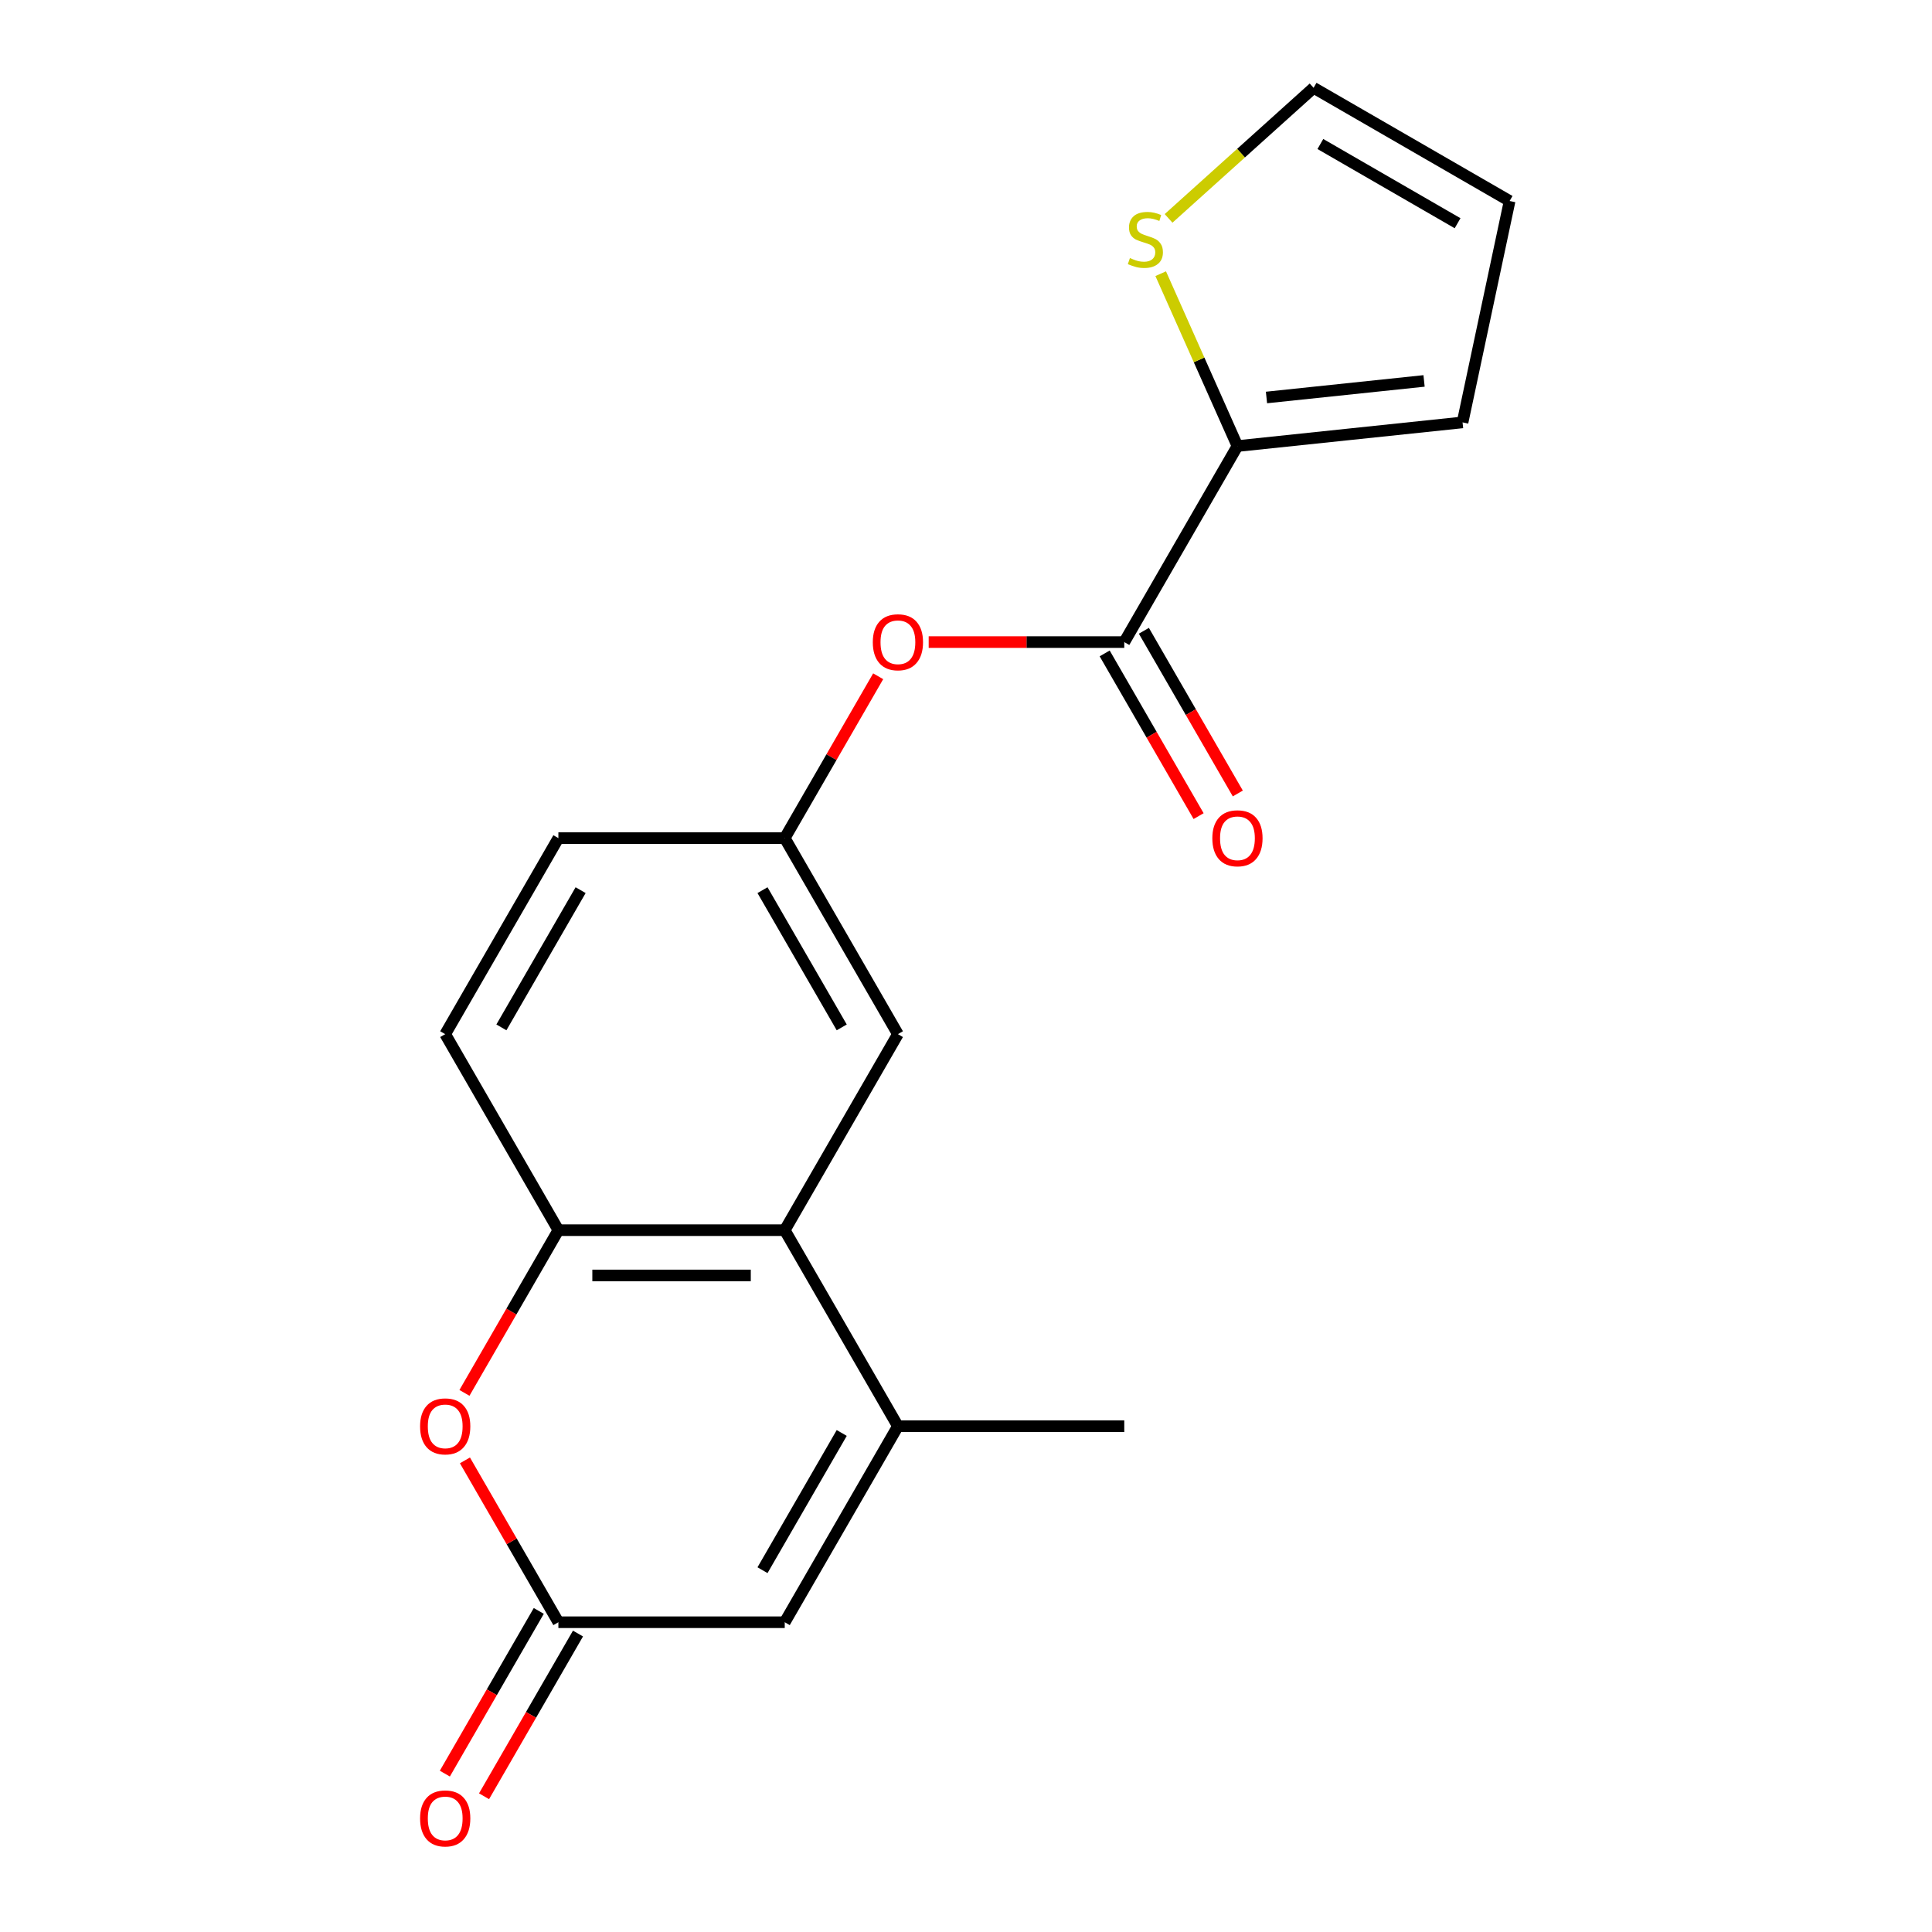 <?xml version='1.0' encoding='iso-8859-1'?>
<svg version='1.1' baseProfile='full'
              xmlns='http://www.w3.org/2000/svg'
                      xmlns:rdkit='http://www.rdkit.org/xml'
                      xmlns:xlink='http://www.w3.org/1999/xlink'
                  xml:space='preserve'
width='1000px' height='1000px' viewBox='0 0 1000 1000'>
<!-- END OF HEADER -->
<rect style='opacity:1.0;fill:#FFFFFF;stroke:none' width='1000' height='1000' x='0' y='0'> </rect>
<path class='bond-0' d='M 464.759,738.202 L 406.179,636.738' style='fill:none;fill-rule:evenodd;stroke:#000000;stroke-width:6px;stroke-linecap:butt;stroke-linejoin:miter;stroke-opacity:1' />
<path class='bond-5' d='M 464.759,738.202 L 406.179,839.666' style='fill:none;fill-rule:evenodd;stroke:#000000;stroke-width:6px;stroke-linecap:butt;stroke-linejoin:miter;stroke-opacity:1' />
<path class='bond-5' d='M 435.679,741.706 L 394.673,812.73' style='fill:none;fill-rule:evenodd;stroke:#000000;stroke-width:6px;stroke-linecap:butt;stroke-linejoin:miter;stroke-opacity:1' />
<path class='bond-18' d='M 464.759,738.202 L 581.92,738.202' style='fill:none;fill-rule:evenodd;stroke:#000000;stroke-width:6px;stroke-linecap:butt;stroke-linejoin:miter;stroke-opacity:1' />
<path class='bond-4' d='M 406.179,636.738 L 289.018,636.738' style='fill:none;fill-rule:evenodd;stroke:#000000;stroke-width:6px;stroke-linecap:butt;stroke-linejoin:miter;stroke-opacity:1' />
<path class='bond-4' d='M 388.605,660.17 L 306.592,660.17' style='fill:none;fill-rule:evenodd;stroke:#000000;stroke-width:6px;stroke-linecap:butt;stroke-linejoin:miter;stroke-opacity:1' />
<path class='bond-9' d='M 406.179,636.738 L 464.759,535.274' style='fill:none;fill-rule:evenodd;stroke:#000000;stroke-width:6px;stroke-linecap:butt;stroke-linejoin:miter;stroke-opacity:1' />
<path class='bond-1' d='M 289.018,839.666 L 406.179,839.666' style='fill:none;fill-rule:evenodd;stroke:#000000;stroke-width:6px;stroke-linecap:butt;stroke-linejoin:miter;stroke-opacity:1' />
<path class='bond-3' d='M 289.018,839.666 L 264.834,797.779' style='fill:none;fill-rule:evenodd;stroke:#000000;stroke-width:6px;stroke-linecap:butt;stroke-linejoin:miter;stroke-opacity:1' />
<path class='bond-3' d='M 264.834,797.779 L 240.651,755.891' style='fill:none;fill-rule:evenodd;stroke:#FF0000;stroke-width:6px;stroke-linecap:butt;stroke-linejoin:miter;stroke-opacity:1' />
<path class='bond-13' d='M 278.872,833.808 L 254.561,875.916' style='fill:none;fill-rule:evenodd;stroke:#000000;stroke-width:6px;stroke-linecap:butt;stroke-linejoin:miter;stroke-opacity:1' />
<path class='bond-13' d='M 254.561,875.916 L 230.25,918.023' style='fill:none;fill-rule:evenodd;stroke:#FF0000;stroke-width:6px;stroke-linecap:butt;stroke-linejoin:miter;stroke-opacity:1' />
<path class='bond-13' d='M 299.165,845.524 L 274.854,887.632' style='fill:none;fill-rule:evenodd;stroke:#000000;stroke-width:6px;stroke-linecap:butt;stroke-linejoin:miter;stroke-opacity:1' />
<path class='bond-13' d='M 274.854,887.632 L 250.543,929.739' style='fill:none;fill-rule:evenodd;stroke:#FF0000;stroke-width:6px;stroke-linecap:butt;stroke-linejoin:miter;stroke-opacity:1' />
<path class='bond-2' d='M 581.92,332.346 L 531.304,332.346' style='fill:none;fill-rule:evenodd;stroke:#000000;stroke-width:6px;stroke-linecap:butt;stroke-linejoin:miter;stroke-opacity:1' />
<path class='bond-2' d='M 531.304,332.346 L 480.688,332.346' style='fill:none;fill-rule:evenodd;stroke:#FF0000;stroke-width:6px;stroke-linecap:butt;stroke-linejoin:miter;stroke-opacity:1' />
<path class='bond-6' d='M 581.92,332.346 L 640.5,230.882' style='fill:none;fill-rule:evenodd;stroke:#000000;stroke-width:6px;stroke-linecap:butt;stroke-linejoin:miter;stroke-opacity:1' />
<path class='bond-12' d='M 571.773,338.204 L 596.084,380.311' style='fill:none;fill-rule:evenodd;stroke:#000000;stroke-width:6px;stroke-linecap:butt;stroke-linejoin:miter;stroke-opacity:1' />
<path class='bond-12' d='M 596.084,380.311 L 620.395,422.419' style='fill:none;fill-rule:evenodd;stroke:#FF0000;stroke-width:6px;stroke-linecap:butt;stroke-linejoin:miter;stroke-opacity:1' />
<path class='bond-12' d='M 592.066,326.488 L 616.377,368.595' style='fill:none;fill-rule:evenodd;stroke:#000000;stroke-width:6px;stroke-linecap:butt;stroke-linejoin:miter;stroke-opacity:1' />
<path class='bond-12' d='M 616.377,368.595 L 640.688,410.703' style='fill:none;fill-rule:evenodd;stroke:#FF0000;stroke-width:6px;stroke-linecap:butt;stroke-linejoin:miter;stroke-opacity:1' />
<path class='bond-19' d='M 240.397,720.953 L 264.707,678.846' style='fill:none;fill-rule:evenodd;stroke:#FF0000;stroke-width:6px;stroke-linecap:butt;stroke-linejoin:miter;stroke-opacity:1' />
<path class='bond-19' d='M 264.707,678.846 L 289.018,636.738' style='fill:none;fill-rule:evenodd;stroke:#000000;stroke-width:6px;stroke-linecap:butt;stroke-linejoin:miter;stroke-opacity:1' />
<path class='bond-15' d='M 289.018,636.738 L 230.438,535.274' style='fill:none;fill-rule:evenodd;stroke:#000000;stroke-width:6px;stroke-linecap:butt;stroke-linejoin:miter;stroke-opacity:1' />
<path class='bond-7' d='M 640.5,230.882 L 620.638,186.271' style='fill:none;fill-rule:evenodd;stroke:#000000;stroke-width:6px;stroke-linecap:butt;stroke-linejoin:miter;stroke-opacity:1' />
<path class='bond-7' d='M 620.638,186.271 L 600.776,141.659' style='fill:none;fill-rule:evenodd;stroke:#CCCC00;stroke-width:6px;stroke-linecap:butt;stroke-linejoin:miter;stroke-opacity:1' />
<path class='bond-11' d='M 640.5,230.882 L 757.019,218.635' style='fill:none;fill-rule:evenodd;stroke:#000000;stroke-width:6px;stroke-linecap:butt;stroke-linejoin:miter;stroke-opacity:1' />
<path class='bond-11' d='M 655.528,205.741 L 737.092,197.168' style='fill:none;fill-rule:evenodd;stroke:#000000;stroke-width:6px;stroke-linecap:butt;stroke-linejoin:miter;stroke-opacity:1' />
<path class='bond-14' d='M 604.855,113.037 L 642.385,79.246' style='fill:none;fill-rule:evenodd;stroke:#CCCC00;stroke-width:6px;stroke-linecap:butt;stroke-linejoin:miter;stroke-opacity:1' />
<path class='bond-14' d='M 642.385,79.246 L 679.914,45.455' style='fill:none;fill-rule:evenodd;stroke:#000000;stroke-width:6px;stroke-linecap:butt;stroke-linejoin:miter;stroke-opacity:1' />
<path class='bond-8' d='M 454.546,350.035 L 430.363,391.922' style='fill:none;fill-rule:evenodd;stroke:#FF0000;stroke-width:6px;stroke-linecap:butt;stroke-linejoin:miter;stroke-opacity:1' />
<path class='bond-8' d='M 430.363,391.922 L 406.179,433.81' style='fill:none;fill-rule:evenodd;stroke:#000000;stroke-width:6px;stroke-linecap:butt;stroke-linejoin:miter;stroke-opacity:1' />
<path class='bond-10' d='M 464.759,535.274 L 406.179,433.81' style='fill:none;fill-rule:evenodd;stroke:#000000;stroke-width:6px;stroke-linecap:butt;stroke-linejoin:miter;stroke-opacity:1' />
<path class='bond-10' d='M 435.679,531.77 L 394.673,460.746' style='fill:none;fill-rule:evenodd;stroke:#000000;stroke-width:6px;stroke-linecap:butt;stroke-linejoin:miter;stroke-opacity:1' />
<path class='bond-17' d='M 406.179,433.81 L 289.018,433.81' style='fill:none;fill-rule:evenodd;stroke:#000000;stroke-width:6px;stroke-linecap:butt;stroke-linejoin:miter;stroke-opacity:1' />
<path class='bond-16' d='M 757.019,218.635 L 781.378,104.035' style='fill:none;fill-rule:evenodd;stroke:#000000;stroke-width:6px;stroke-linecap:butt;stroke-linejoin:miter;stroke-opacity:1' />
<path class='bond-21' d='M 679.914,45.455 L 781.378,104.035' style='fill:none;fill-rule:evenodd;stroke:#000000;stroke-width:6px;stroke-linecap:butt;stroke-linejoin:miter;stroke-opacity:1' />
<path class='bond-21' d='M 683.417,74.534 L 754.442,115.541' style='fill:none;fill-rule:evenodd;stroke:#000000;stroke-width:6px;stroke-linecap:butt;stroke-linejoin:miter;stroke-opacity:1' />
<path class='bond-20' d='M 230.438,535.274 L 289.018,433.81' style='fill:none;fill-rule:evenodd;stroke:#000000;stroke-width:6px;stroke-linecap:butt;stroke-linejoin:miter;stroke-opacity:1' />
<path class='bond-20' d='M 259.518,531.77 L 300.524,460.746' style='fill:none;fill-rule:evenodd;stroke:#000000;stroke-width:6px;stroke-linecap:butt;stroke-linejoin:miter;stroke-opacity:1' />
<path  class='atom-4' d='M 217.438 738.282
Q 217.438 731.482, 220.798 727.682
Q 224.158 723.882, 230.438 723.882
Q 236.718 723.882, 240.078 727.682
Q 243.438 731.482, 243.438 738.282
Q 243.438 745.162, 240.038 749.082
Q 236.638 752.962, 230.438 752.962
Q 224.198 752.962, 220.798 749.082
Q 217.438 745.202, 217.438 738.282
M 230.438 749.762
Q 234.758 749.762, 237.078 746.882
Q 239.438 743.962, 239.438 738.282
Q 239.438 732.722, 237.078 729.922
Q 234.758 727.082, 230.438 727.082
Q 226.118 727.082, 223.758 729.882
Q 221.438 732.682, 221.438 738.282
Q 221.438 744.002, 223.758 746.882
Q 226.118 749.762, 230.438 749.762
' fill='#FF0000'/>
<path  class='atom-8' d='M 584.846 133.57
Q 585.166 133.69, 586.486 134.25
Q 587.806 134.81, 589.246 135.17
Q 590.726 135.49, 592.166 135.49
Q 594.846 135.49, 596.406 134.21
Q 597.966 132.89, 597.966 130.61
Q 597.966 129.05, 597.166 128.09
Q 596.406 127.13, 595.206 126.61
Q 594.006 126.09, 592.006 125.49
Q 589.486 124.73, 587.966 124.01
Q 586.486 123.29, 585.406 121.77
Q 584.366 120.25, 584.366 117.69
Q 584.366 114.13, 586.766 111.93
Q 589.206 109.73, 594.006 109.73
Q 597.286 109.73, 601.006 111.29
L 600.086 114.37
Q 596.686 112.97, 594.126 112.97
Q 591.366 112.97, 589.846 114.13
Q 588.326 115.25, 588.366 117.21
Q 588.366 118.73, 589.126 119.65
Q 589.926 120.57, 591.046 121.09
Q 592.206 121.61, 594.126 122.21
Q 596.686 123.01, 598.206 123.81
Q 599.726 124.61, 600.806 126.25
Q 601.926 127.85, 601.926 130.61
Q 601.926 134.53, 599.286 136.65
Q 596.686 138.73, 592.326 138.73
Q 589.806 138.73, 587.886 138.17
Q 586.006 137.65, 583.766 136.73
L 584.846 133.57
' fill='#CCCC00'/>
<path  class='atom-9' d='M 451.759 332.426
Q 451.759 325.626, 455.119 321.826
Q 458.479 318.026, 464.759 318.026
Q 471.039 318.026, 474.399 321.826
Q 477.759 325.626, 477.759 332.426
Q 477.759 339.306, 474.359 343.226
Q 470.959 347.106, 464.759 347.106
Q 458.519 347.106, 455.119 343.226
Q 451.759 339.346, 451.759 332.426
M 464.759 343.906
Q 469.079 343.906, 471.399 341.026
Q 473.759 338.106, 473.759 332.426
Q 473.759 326.866, 471.399 324.066
Q 469.079 321.226, 464.759 321.226
Q 460.439 321.226, 458.079 324.026
Q 455.759 326.826, 455.759 332.426
Q 455.759 338.146, 458.079 341.026
Q 460.439 343.906, 464.759 343.906
' fill='#FF0000'/>
<path  class='atom-13' d='M 627.5 433.89
Q 627.5 427.09, 630.86 423.29
Q 634.22 419.49, 640.5 419.49
Q 646.78 419.49, 650.14 423.29
Q 653.5 427.09, 653.5 433.89
Q 653.5 440.77, 650.1 444.69
Q 646.7 448.57, 640.5 448.57
Q 634.26 448.57, 630.86 444.69
Q 627.5 440.81, 627.5 433.89
M 640.5 445.37
Q 644.82 445.37, 647.14 442.49
Q 649.5 439.57, 649.5 433.89
Q 649.5 428.33, 647.14 425.53
Q 644.82 422.69, 640.5 422.69
Q 636.18 422.69, 633.82 425.49
Q 631.5 428.29, 631.5 433.89
Q 631.5 439.61, 633.82 442.49
Q 636.18 445.37, 640.5 445.37
' fill='#FF0000'/>
<path  class='atom-14' d='M 217.438 941.21
Q 217.438 934.41, 220.798 930.61
Q 224.158 926.81, 230.438 926.81
Q 236.718 926.81, 240.078 930.61
Q 243.438 934.41, 243.438 941.21
Q 243.438 948.09, 240.038 952.01
Q 236.638 955.89, 230.438 955.89
Q 224.198 955.89, 220.798 952.01
Q 217.438 948.13, 217.438 941.21
M 230.438 952.69
Q 234.758 952.69, 237.078 949.81
Q 239.438 946.89, 239.438 941.21
Q 239.438 935.65, 237.078 932.85
Q 234.758 930.01, 230.438 930.01
Q 226.118 930.01, 223.758 932.81
Q 221.438 935.61, 221.438 941.21
Q 221.438 946.93, 223.758 949.81
Q 226.118 952.69, 230.438 952.69
' fill='#FF0000'/>
</svg>
